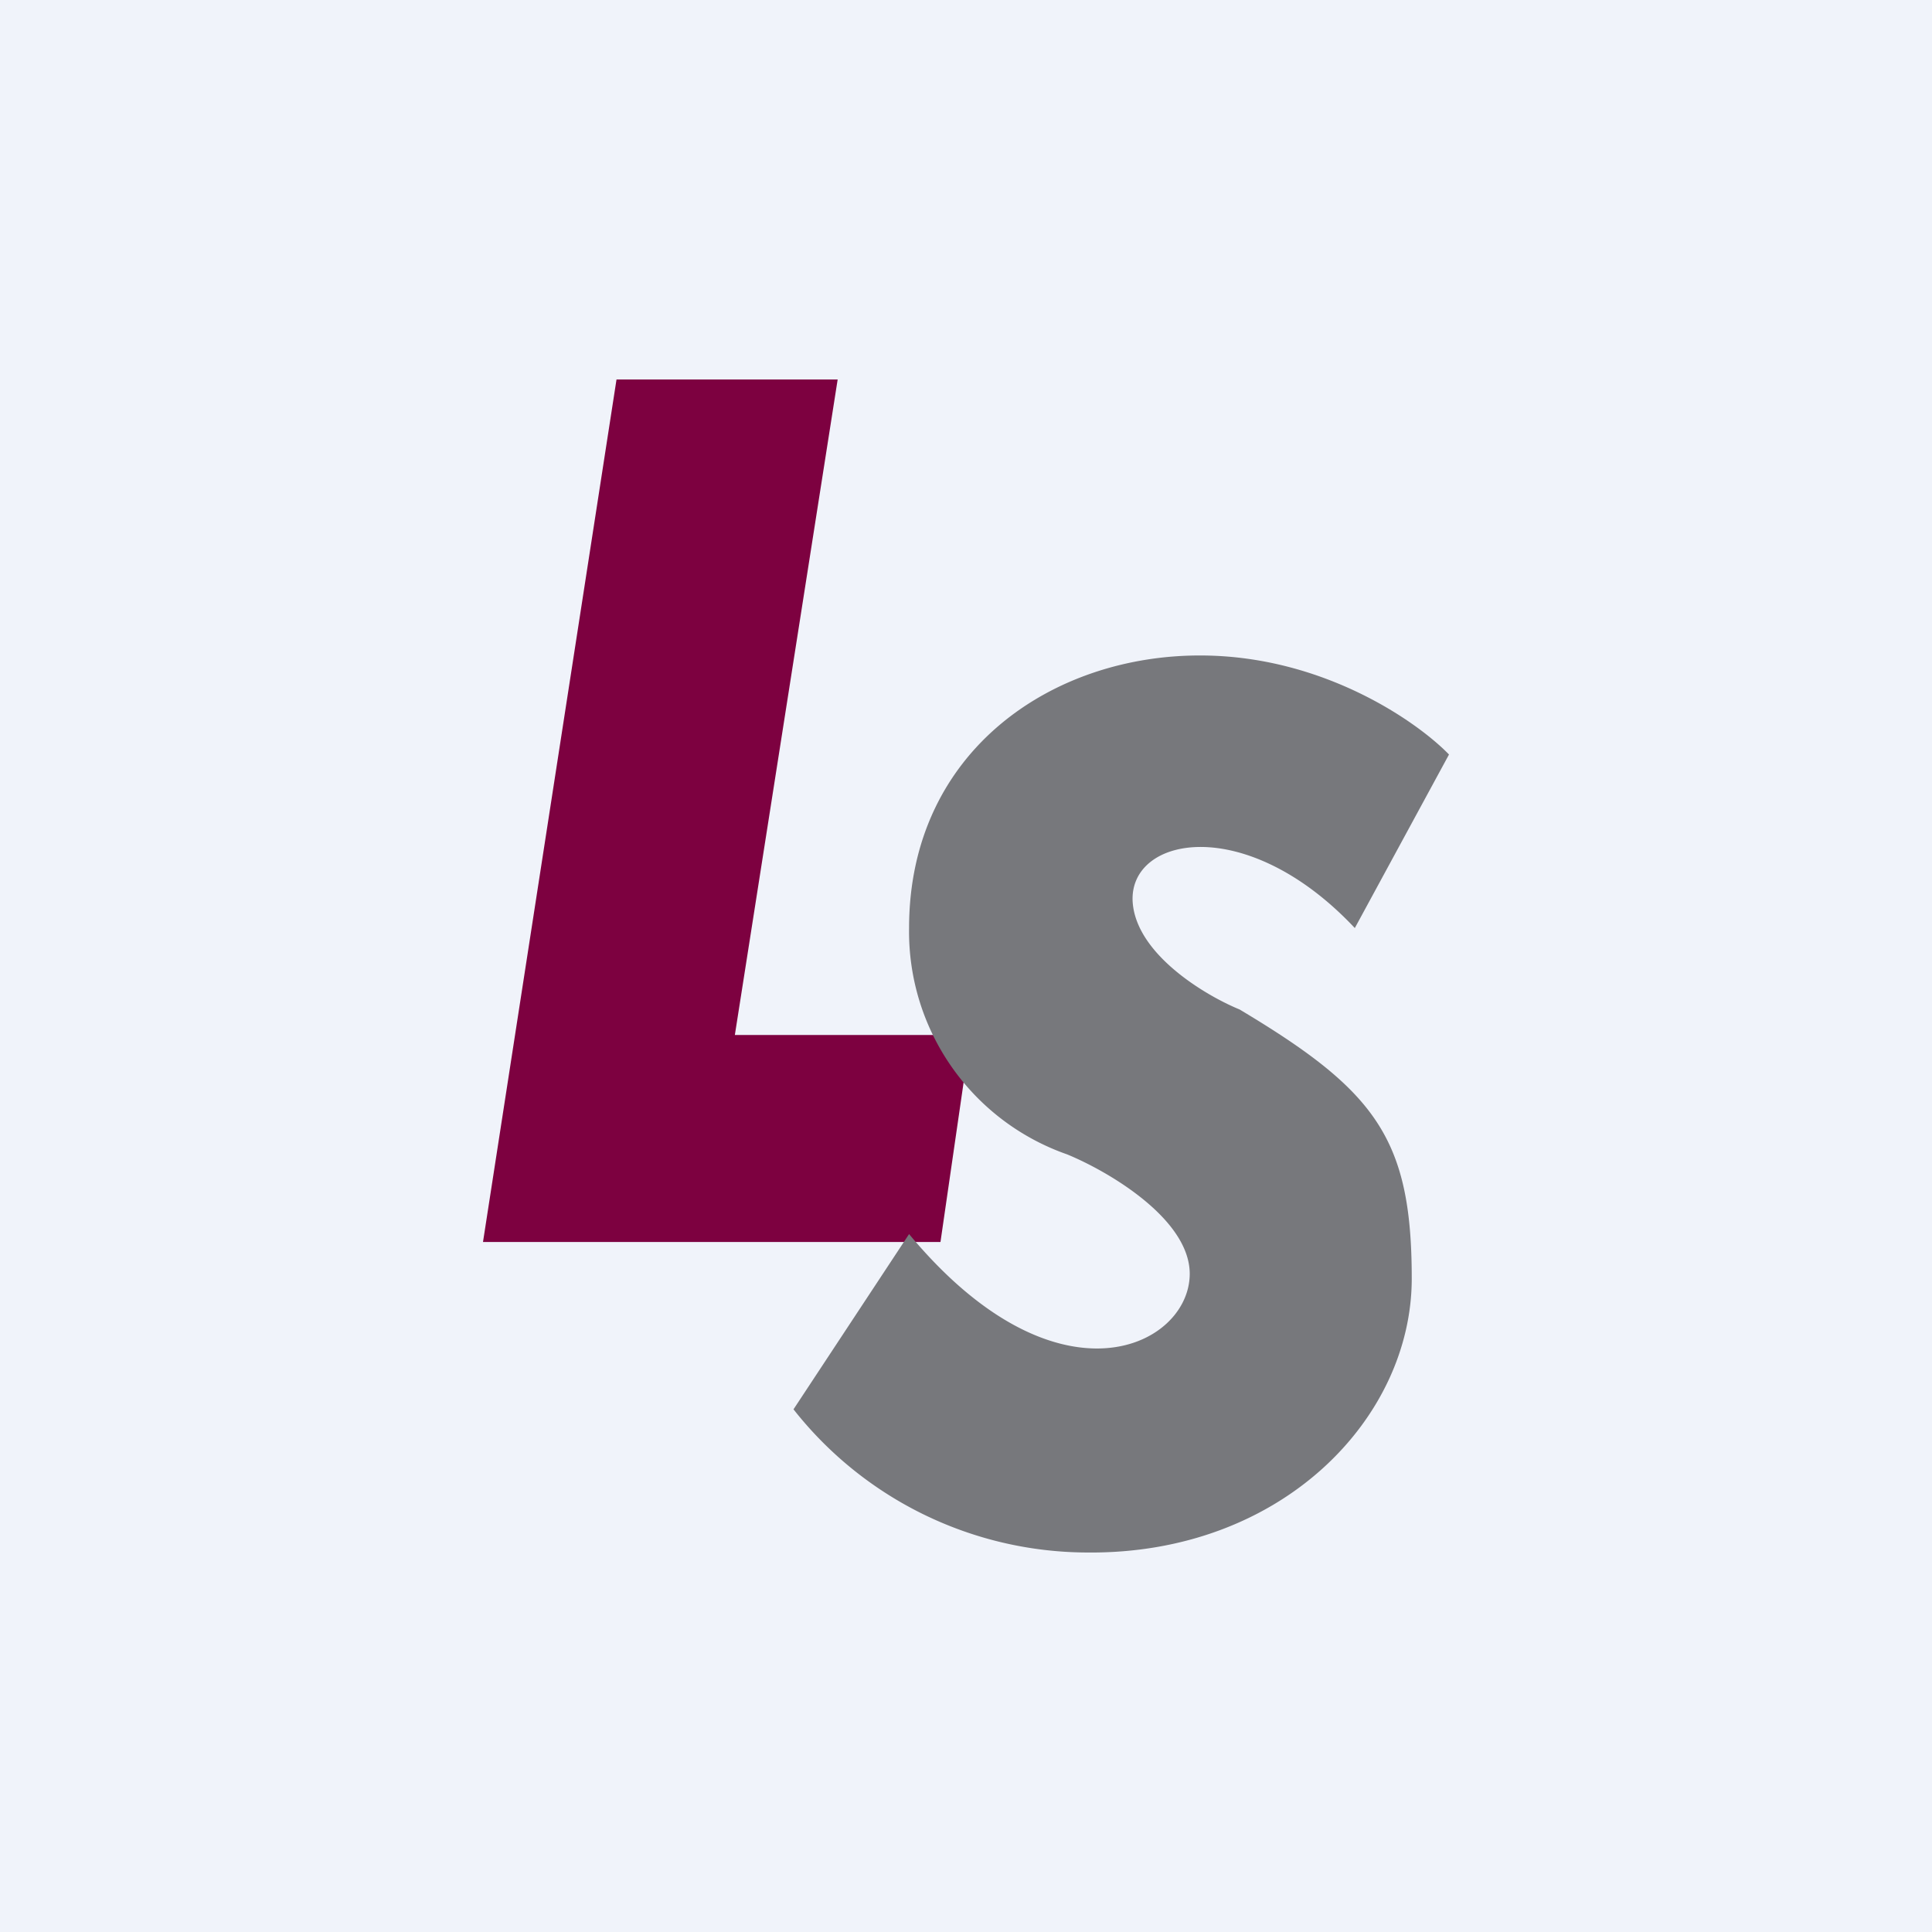 <!-- by Finnhub --><svg width="56" height="56" viewBox="0 0 56 56" xmlns="http://www.w3.org/2000/svg"><path fill="#F0F3FA" d="M0 0h56v56H0z"/><path d="M24.27 11h-6.4L14 36h13.26l.87-6H21.3l2.98-19Z" fill="#7D0140"/><path d="M34.9 19c3.5.04 6.19 1.93 7.1 2.87l-2.73 5.03c-3.14-3.34-6.54-2.67-6.44-.77.09 1.52 2.1 2.72 3.1 3.13 3.95 2.36 4.99 3.74 4.99 7.8 0 4.04-3.76 8-9.42 7.94a10.87 10.87 0 0 1-8.5-4.15l3.35-5.08c4.22 5.08 7.98 3.33 8.13 1.28.13-1.64-2.31-3.08-3.55-3.59a6.84 6.84 0 0 1-4.58-6.56c0-5.13 4.17-7.95 8.54-7.9Z" fill="#77787C"/></svg>